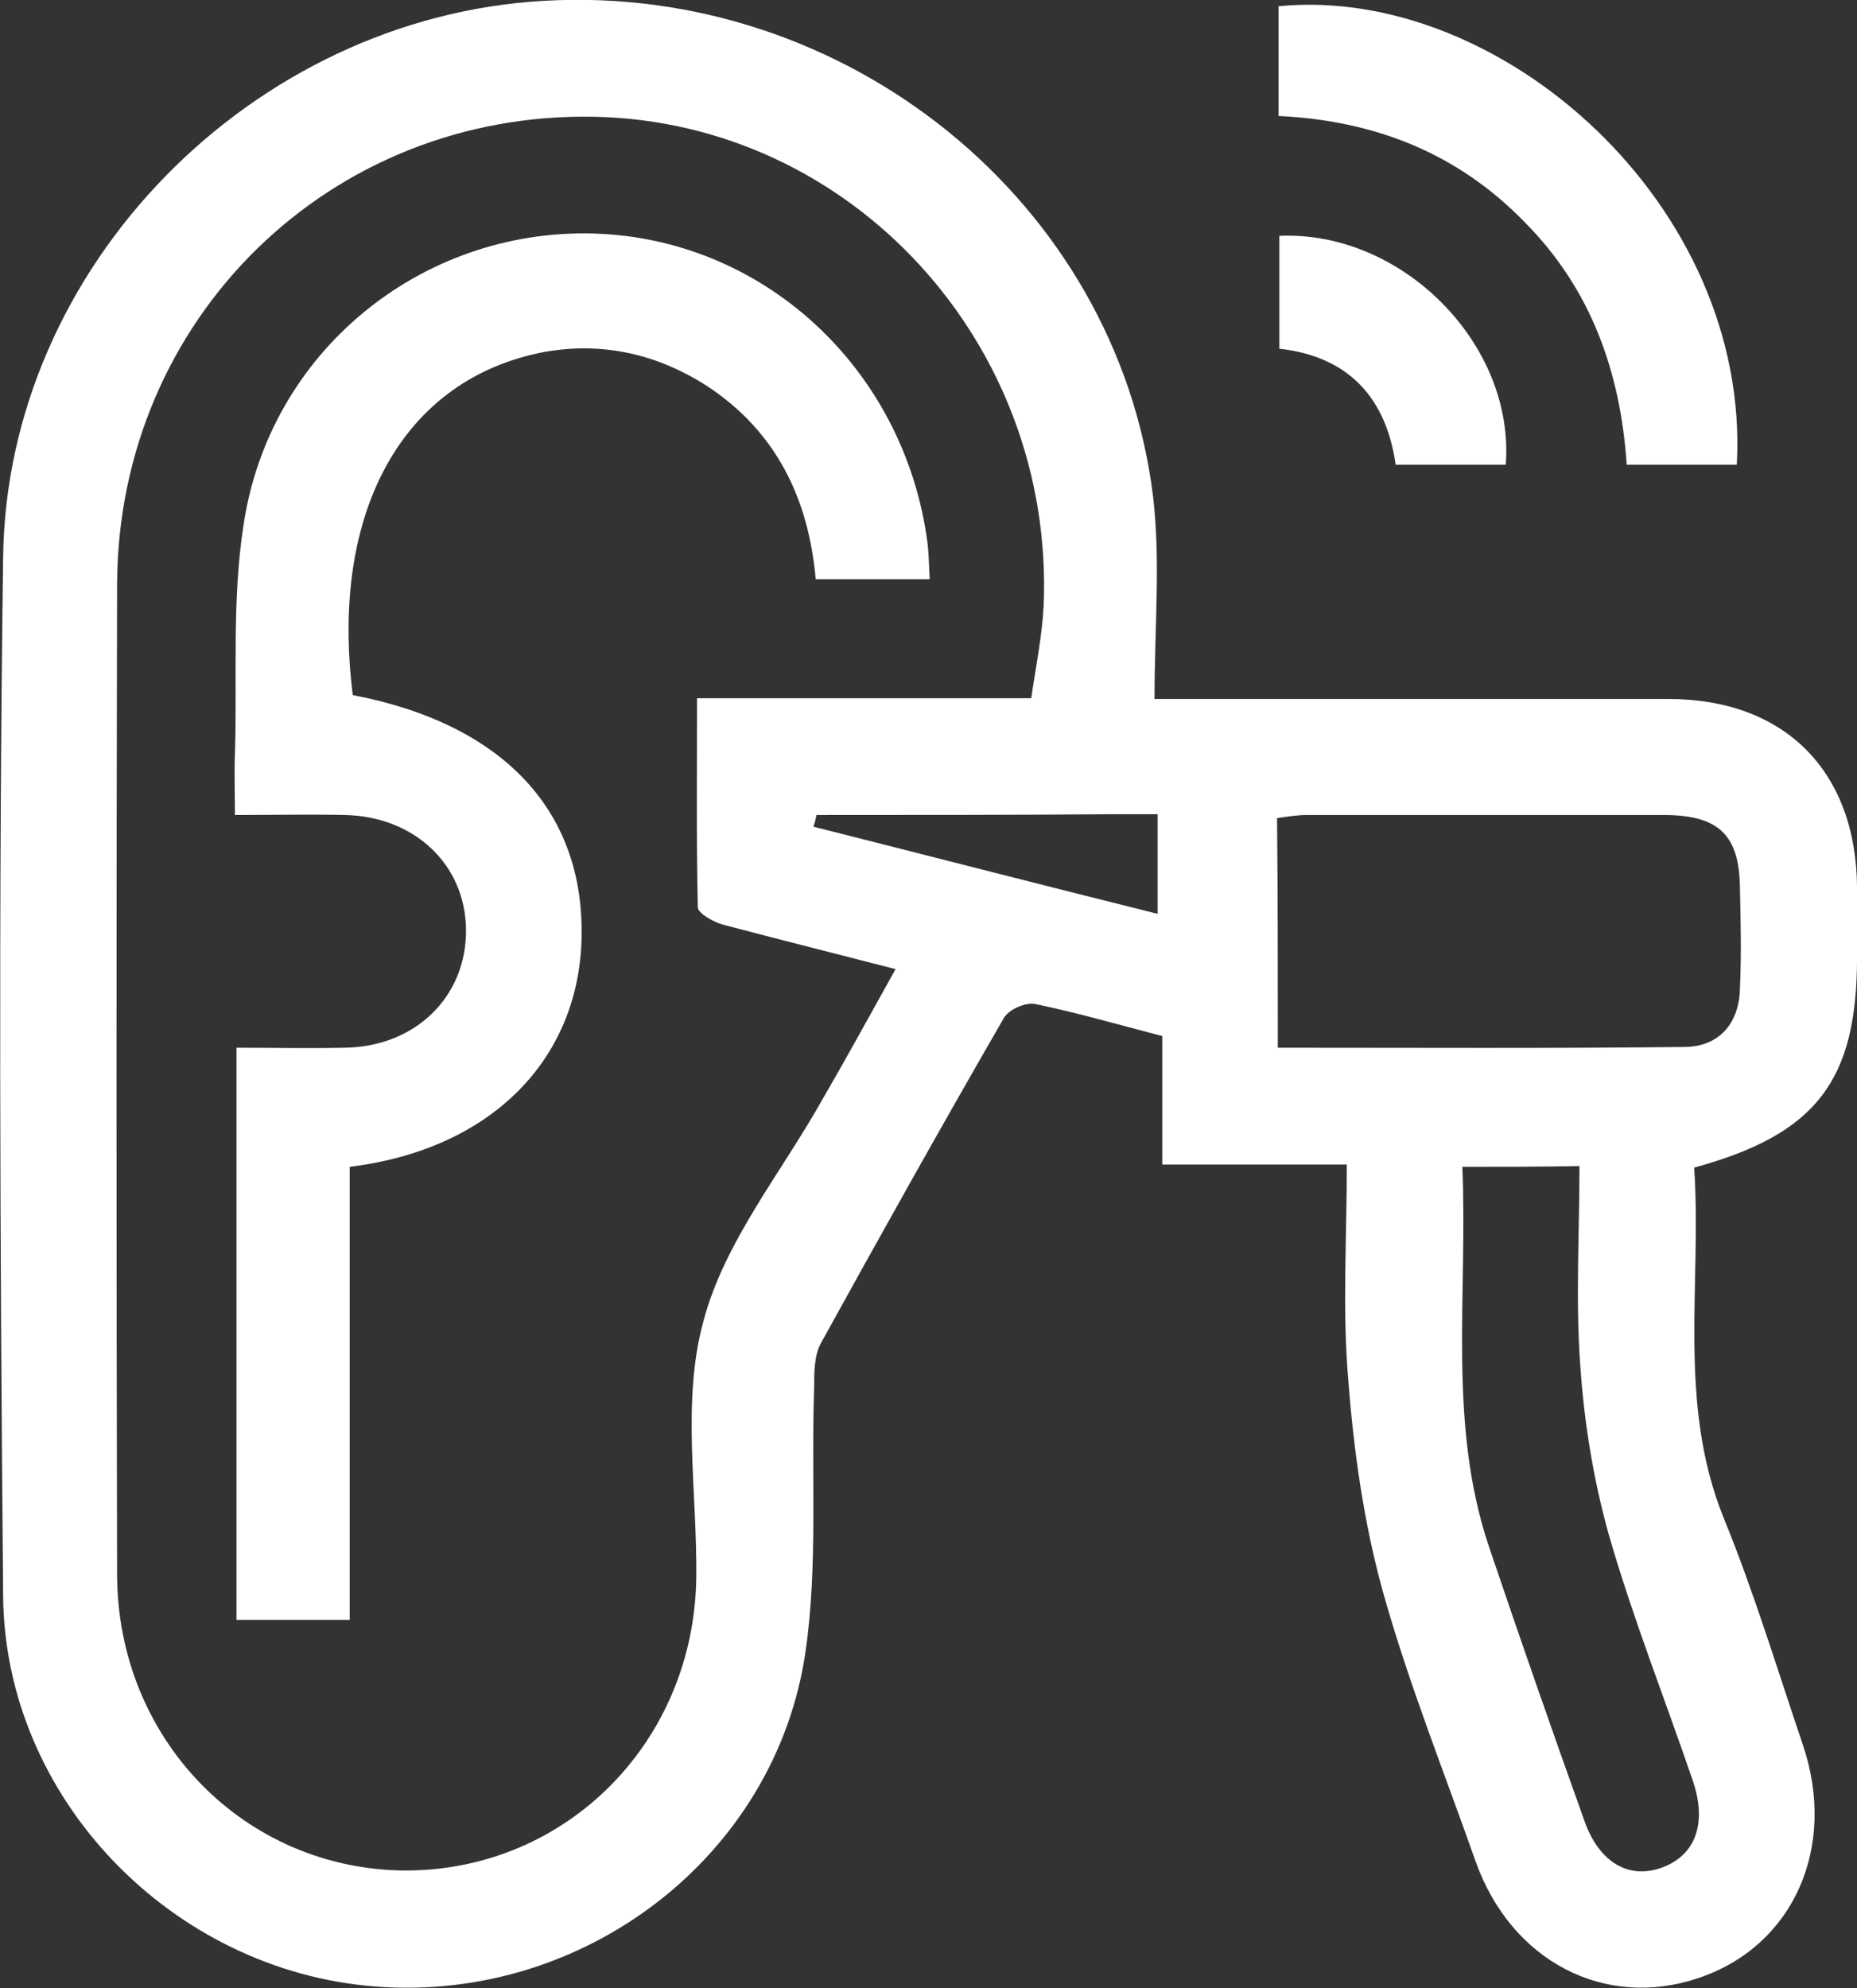 <svg width="71" height="76" viewBox="0 0 71 76" fill="none" xmlns="http://www.w3.org/2000/svg">
<rect x="0" y="0" width="71" height="76" fill="#333333" stroke="none"/>
<g id="Frame" clip-path="url(#clip0_251_1797)">
<path id="Vector" d="M51.494 44.517C49.033 44.517 46.84 44.517 44.438 44.517C44.438 42.85 44.438 41.273 44.438 39.607C42.719 39.16 41.178 38.714 39.606 38.387C39.221 38.297 38.539 38.595 38.361 38.952C35.99 43.059 33.677 47.195 31.395 51.331C31.128 51.807 31.128 52.462 31.128 53.057C31.009 56.42 31.276 59.812 30.802 63.115C29.675 70.971 22.323 76.565 14.349 75.941C6.582 75.345 0.149 68.739 0.119 60.943C0.001 47.731 -0.059 34.548 0.119 21.336C0.238 10.177 9.665 0.655 20.811 0.03C32.343 -0.625 42.69 7.707 44.083 18.955C44.379 21.425 44.142 23.954 44.142 26.722C44.616 26.722 45.12 26.722 45.624 26.722C51.672 26.722 57.749 26.722 63.797 26.722C68.243 26.722 70.971 29.489 71.001 33.923C71.001 34.816 71.001 35.709 71.001 36.601C71.001 41.303 69.459 43.356 64.775 44.636C65.072 49.07 64.123 53.623 65.902 58.027C67.058 60.853 67.947 63.8 68.925 66.686C70.259 70.614 68.57 74.393 64.953 75.613C61.366 76.833 57.779 74.988 56.415 71.15C55.2 67.698 53.836 64.305 52.858 60.794C52.146 58.205 51.761 55.497 51.553 52.789C51.316 50.111 51.494 47.373 51.494 44.517ZM34.241 37.048C31.928 36.453 29.794 35.917 27.659 35.352C27.304 35.262 26.711 34.935 26.681 34.697C26.622 32.048 26.651 29.4 26.651 26.692C31.009 26.692 35.13 26.692 39.428 26.692C39.606 25.472 39.843 24.312 39.903 23.151C40.318 13.123 32.551 4.672 22.738 4.464C12.629 4.255 4.507 12.171 4.477 22.348C4.447 34.965 4.447 47.552 4.477 60.169C4.477 66.507 9.368 71.477 15.505 71.507C21.671 71.507 26.562 66.567 26.622 60.258C26.651 56.985 26.059 53.563 26.889 50.528C27.689 47.463 29.912 44.785 31.484 41.958C32.403 40.38 33.262 38.803 34.241 37.048ZM48.856 40.053C54.133 40.053 59.291 40.083 64.449 40.023C65.753 39.994 66.495 39.101 66.524 37.792C66.583 36.512 66.554 35.233 66.524 33.923C66.495 31.93 65.724 31.186 63.708 31.156C59.142 31.156 54.547 31.156 49.982 31.156C49.597 31.156 49.241 31.215 48.826 31.275C48.856 34.191 48.856 37.018 48.856 40.053ZM55.911 44.606C56.119 49.516 55.348 54.396 56.919 59.098C58.105 62.609 59.32 66.091 60.565 69.572C61.129 71.209 62.285 71.864 63.56 71.388C64.834 70.912 65.279 69.691 64.716 68.055C63.648 64.93 62.433 61.865 61.514 58.681C60.921 56.569 60.565 54.367 60.417 52.164C60.239 49.665 60.388 47.165 60.388 44.576C58.846 44.606 57.482 44.606 55.911 44.606ZM31.217 31.156C31.187 31.305 31.157 31.453 31.098 31.602C35.456 32.703 39.843 33.834 44.261 34.935C44.261 33.596 44.261 32.406 44.261 31.126C43.608 31.126 43.075 31.126 42.541 31.126C38.776 31.156 35.011 31.156 31.217 31.156Z" fill="white"/>
<path id="Vector_2" d="M48.885 4.434C48.885 2.976 48.885 1.607 48.885 0.238C57.393 -0.595 66.939 7.856 66.405 17.765C65.041 17.765 63.678 17.765 62.195 17.765C61.958 14.224 60.832 11.04 58.282 8.481C55.762 5.892 52.62 4.612 48.885 4.434Z" fill="white"/>
<path id="Vector_3" d="M57.57 17.765C56.207 17.765 54.843 17.765 53.361 17.765C53.005 15.236 51.582 13.629 48.914 13.331C48.914 11.843 48.914 10.445 48.914 9.016C53.598 8.808 57.926 13.153 57.57 17.765Z" fill="white"/>
<path id="Vector_4" d="M13.489 26.573C19.24 27.674 22.383 31.007 22.234 35.947C22.086 40.589 18.706 43.952 13.37 44.606C13.37 50.349 13.37 56.093 13.37 61.925C11.858 61.925 10.495 61.925 9.042 61.925C9.042 54.694 9.042 47.463 9.042 40.053C10.435 40.053 11.799 40.083 13.163 40.053C15.89 40.024 17.847 38.089 17.817 35.53C17.788 33.031 15.831 31.215 13.193 31.156C11.858 31.126 10.524 31.156 8.983 31.156C8.983 30.352 8.953 29.579 8.983 28.805C9.072 25.889 8.864 22.943 9.309 20.086C10.287 13.45 16.098 8.749 22.679 8.927C29.171 9.106 34.567 14.075 35.456 20.711C35.515 21.157 35.515 21.604 35.545 22.14C34.092 22.14 32.699 22.14 31.187 22.14C30.92 19.104 29.705 16.515 27.037 14.76C25.14 13.54 23.064 13.063 20.841 13.45C15.416 14.462 12.6 19.551 13.489 26.573Z" fill="white"/>
</g>
<defs>
<clipPath id="clip0_251_1797">
<rect width="71" height="76" fill="white"/>
</clipPath>
</defs>
</svg>
